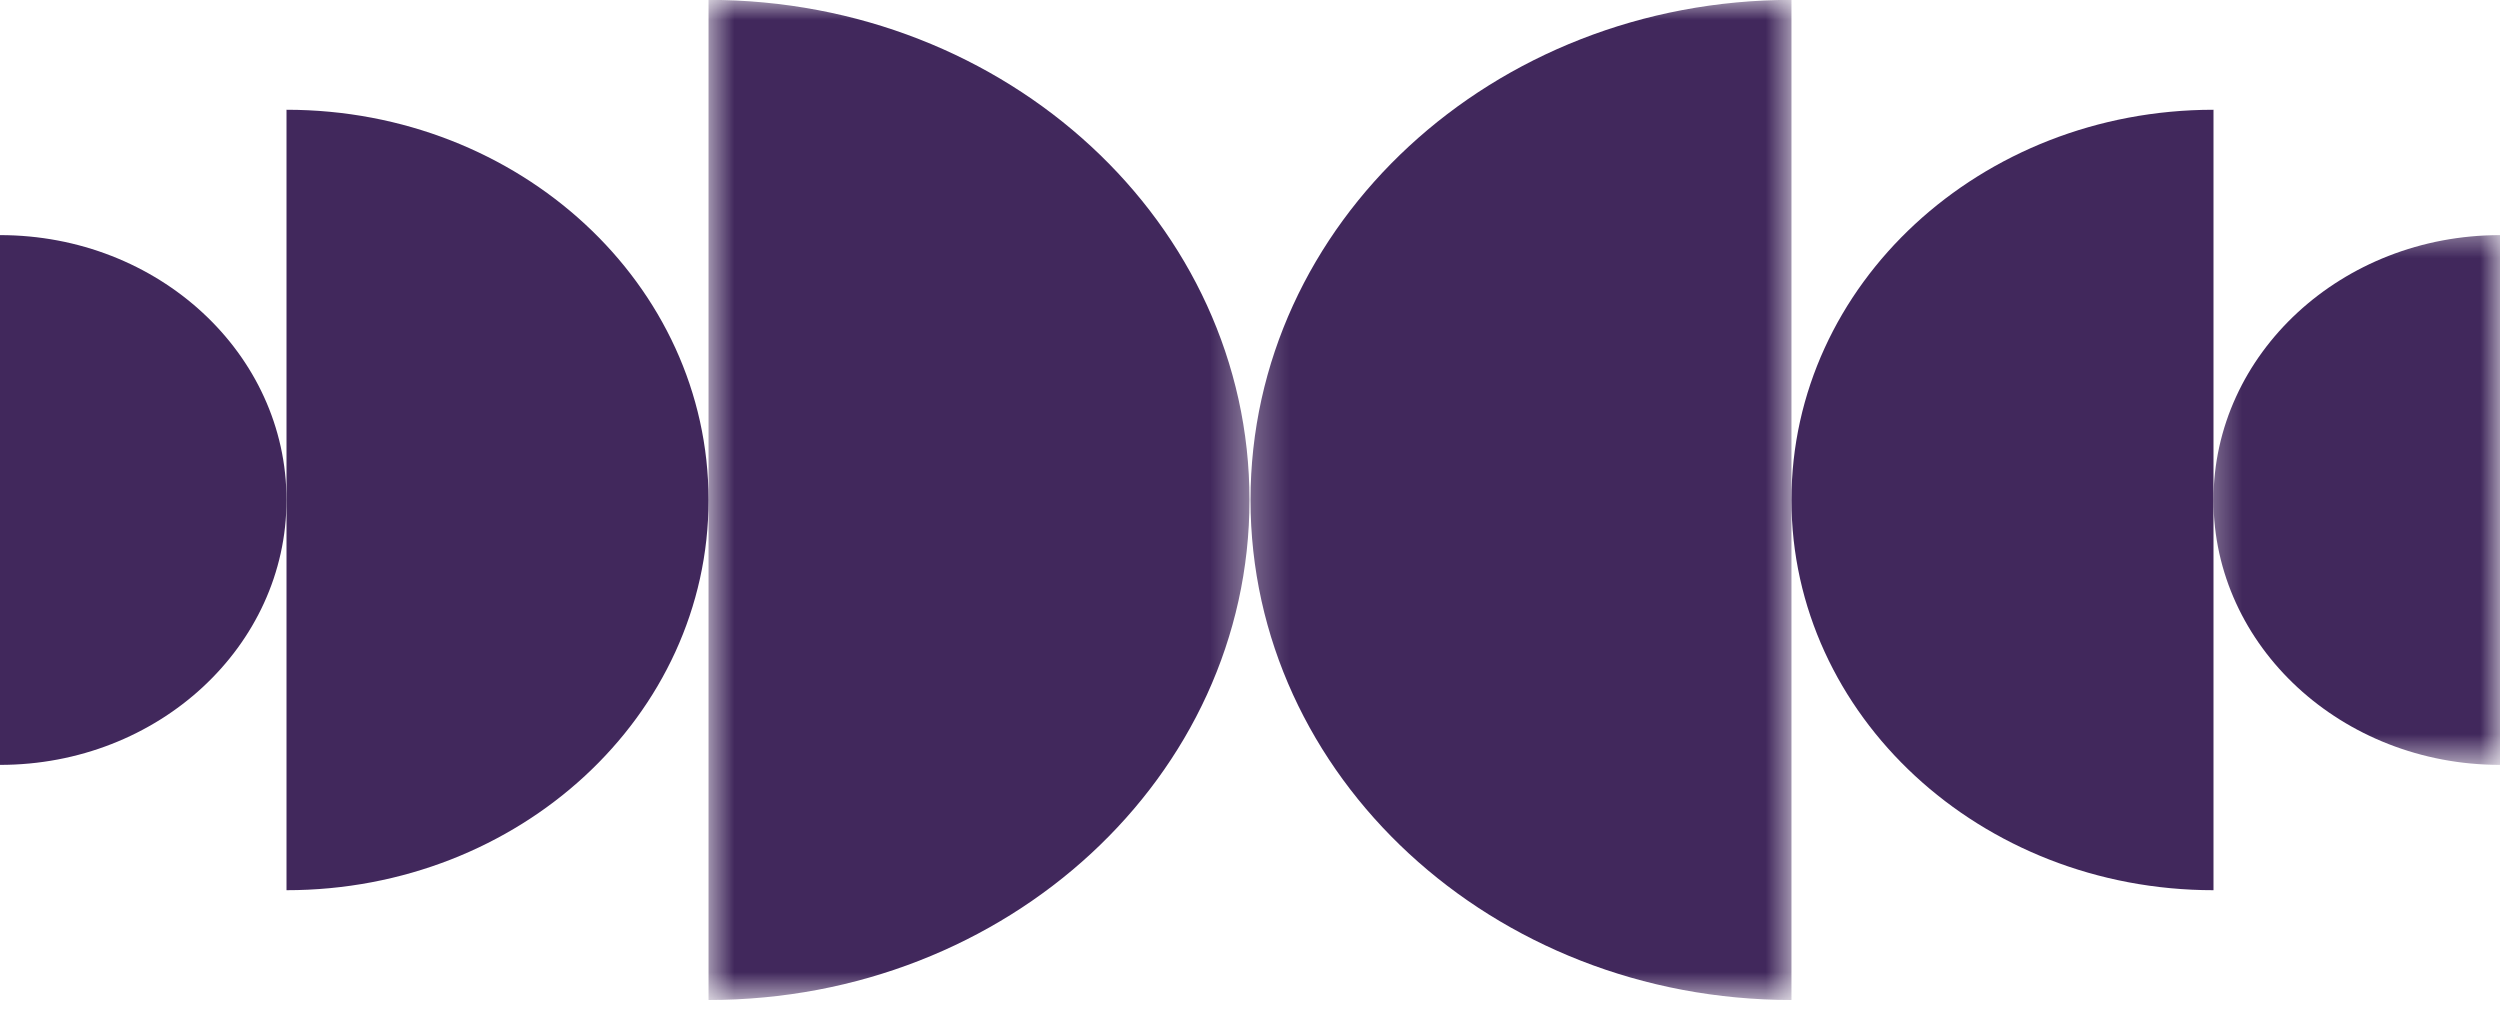 <svg width="63" height="26" viewBox="0 0 63 26" fill="none" xmlns="http://www.w3.org/2000/svg">
<mask id="mask0_9232_9034" style="mask-type:luminance" maskUnits="userSpaceOnUse" x="31" y="0" width="15" height="26">
<path d="M31.289 0H45.242V25.2H31.289V0Z" fill="white"/>
</mask>
<g mask="url(#mask0_9232_9034)">
<path d="M31.513 12.6C31.513 19.559 37.615 25.2 45.145 25.2V-0.003C37.615 -0.003 31.513 5.638 31.513 12.6Z" fill="#41285C"/>
</g>
<path d="M45.145 12.6C45.145 18.029 49.905 22.433 55.78 22.433V2.766C49.905 2.766 45.145 7.168 45.145 12.6Z" fill="#41285C"/>
<mask id="mask1_9232_9034" style="mask-type:luminance" maskUnits="userSpaceOnUse" x="55" y="5" width="8" height="15">
<path d="M55.391 5.597H63V19.279H55.391V5.597Z" fill="white"/>
</mask>
<g mask="url(#mask1_9232_9034)">
<path d="M55.78 12.6C55.78 16.285 59.014 19.275 63 19.275V5.925C59.014 5.925 55.78 8.912 55.78 12.6Z" fill="#41285C"/>
</g>
<mask id="mask2_9232_9034" style="mask-type:luminance" maskUnits="userSpaceOnUse" x="17" y="0" width="15" height="26">
<path d="M17.758 0H31.611V25.2H17.758V0Z" fill="white"/>
</mask>
<g mask="url(#mask2_9232_9034)">
<path d="M17.855 -0.003V25.2C25.385 25.2 31.487 19.559 31.487 12.6C31.487 5.638 25.385 -0.003 17.855 -0.003Z" fill="#41285C"/>
</g>
<path d="M7.22 2.766V22.433C13.095 22.433 17.855 18.029 17.855 12.6C17.855 7.168 13.095 2.766 7.22 2.766Z" fill="#41285C"/>
<path d="M0 5.925V19.275C3.989 19.275 7.22 16.285 7.22 12.6C7.22 8.912 3.989 5.925 0 5.925Z" fill="#41285C"/>
</svg>
